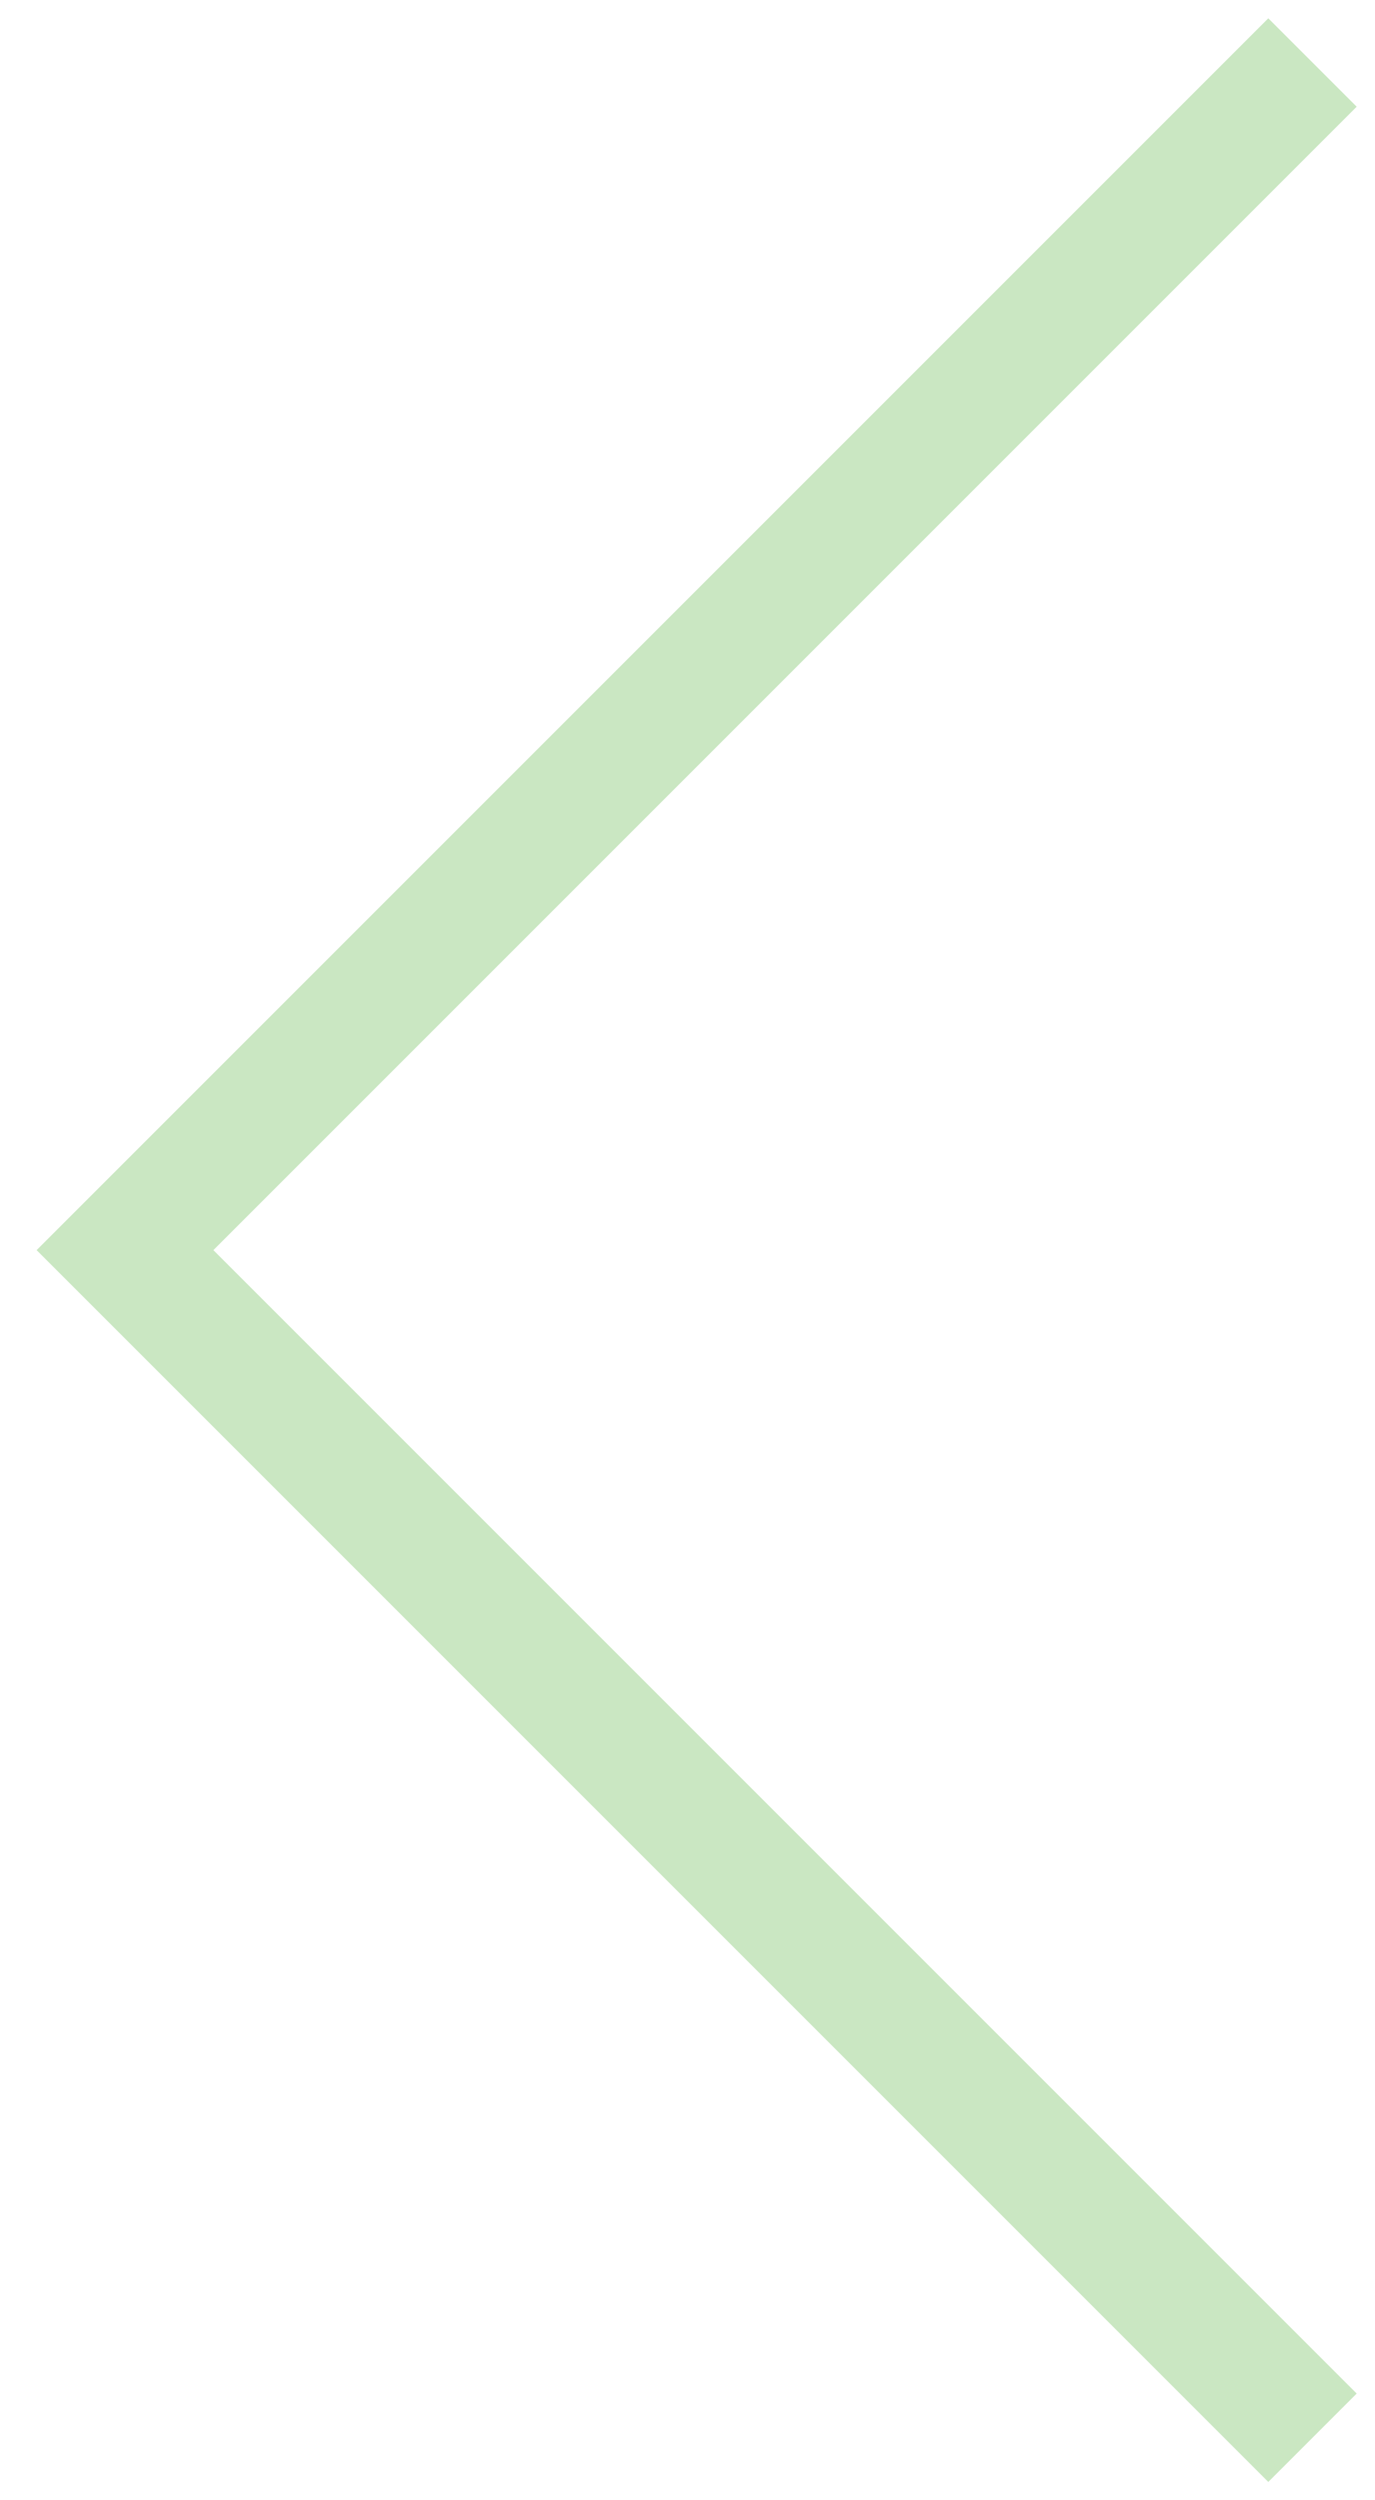 <?xml version="1.0" encoding="UTF-8"?> <svg xmlns="http://www.w3.org/2000/svg" width="22" height="40" viewBox="0 0 22 40" fill="none"> <path d="M21 1L2 20L21 39" stroke="#CAE7C2" stroke-width="2"></path> </svg> 